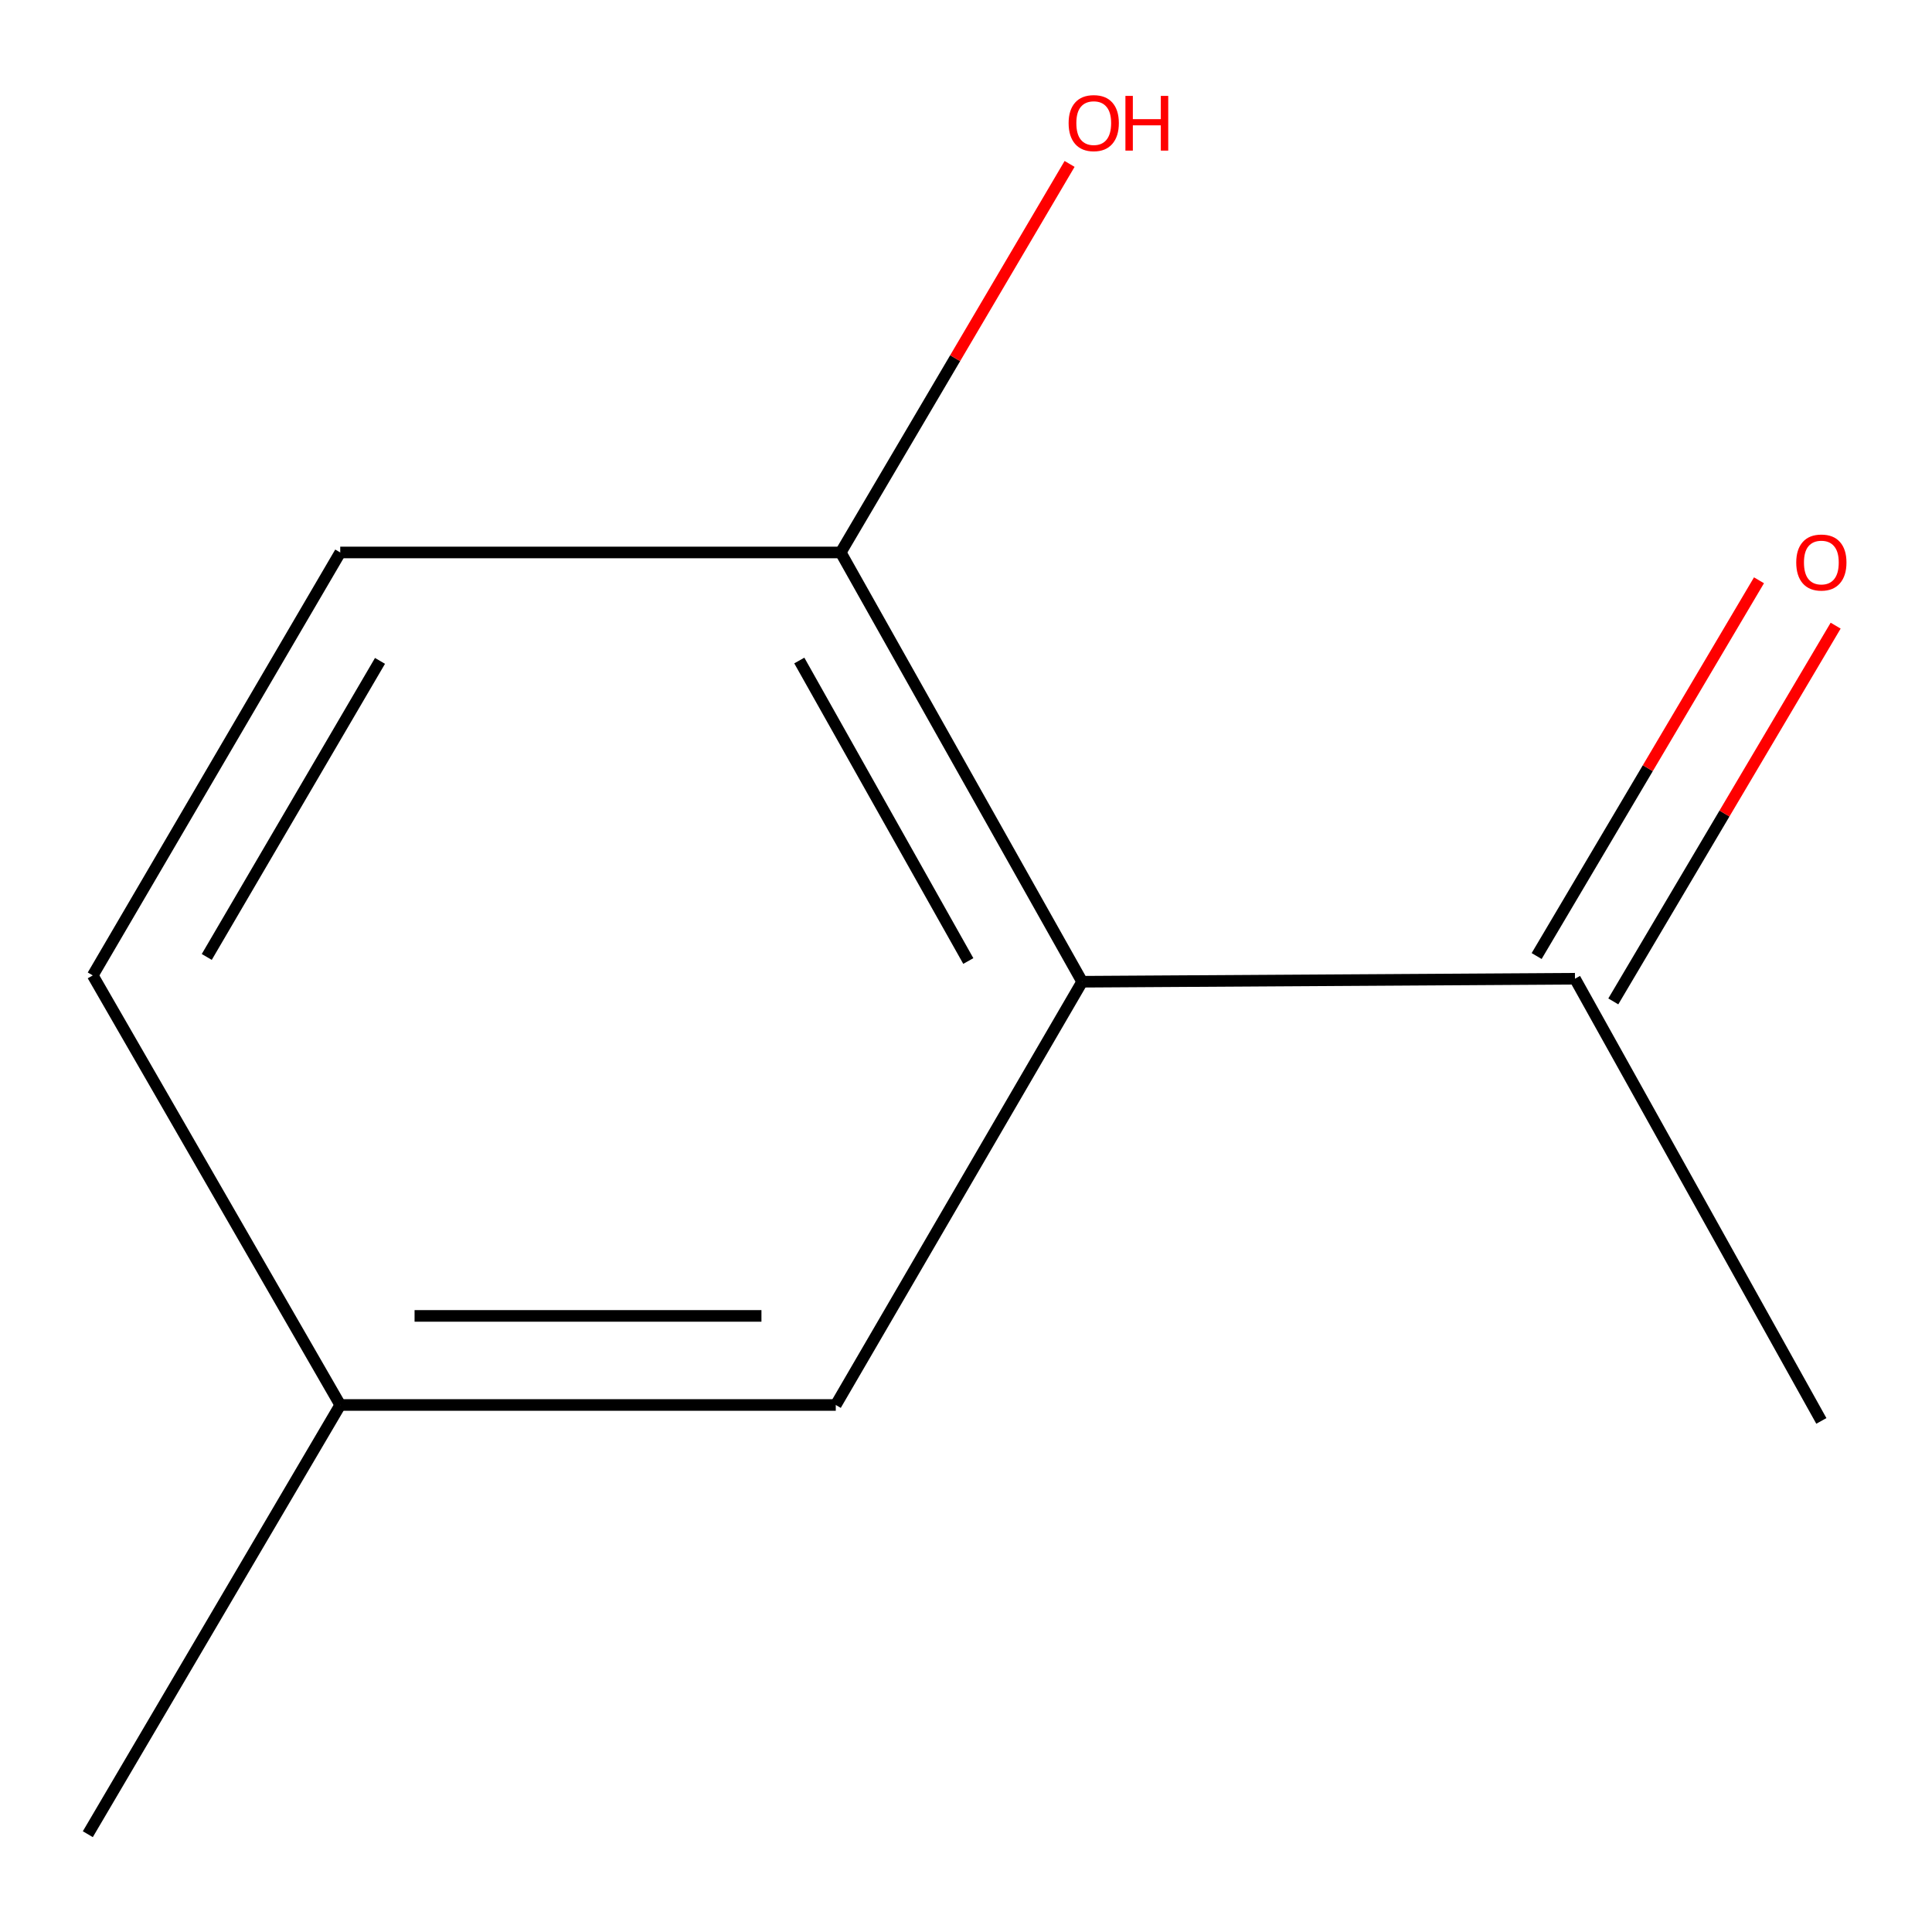 <?xml version='1.0' encoding='iso-8859-1'?>
<svg version='1.1' baseProfile='full'
              xmlns='http://www.w3.org/2000/svg'
                      xmlns:rdkit='http://www.rdkit.org/xml'
                      xmlns:xlink='http://www.w3.org/1999/xlink'
                  xml:space='preserve'
width='1000px' height='1000px' viewBox='0 0 1000 1000'>
<!-- END OF HEADER -->
<rect style='opacity:1.0;fill:#FFFFFF;stroke:none' width='1000' height='1000' x='0' y='0'> </rect>
<path class='bond-0' d='M 560.122,508.147 L 815.202,506.585' style='fill:none;fill-rule:evenodd;stroke:#000000;stroke-width:6px;stroke-linecap:butt;stroke-linejoin:miter;stroke-opacity:1' />
<path class='bond-1' d='M 560.122,508.147 L 435.156,285.954' style='fill:none;fill-rule:evenodd;stroke:#000000;stroke-width:6px;stroke-linecap:butt;stroke-linejoin:miter;stroke-opacity:1' />
<path class='bond-1' d='M 501.193,497.419 L 413.717,341.884' style='fill:none;fill-rule:evenodd;stroke:#000000;stroke-width:6px;stroke-linecap:butt;stroke-linejoin:miter;stroke-opacity:1' />
<path class='bond-2' d='M 560.122,508.147 L 432.595,727.215' style='fill:none;fill-rule:evenodd;stroke:#000000;stroke-width:6px;stroke-linecap:butt;stroke-linejoin:miter;stroke-opacity:1' />
<path class='bond-3' d='M 835.041,518.324 L 892.585,421.081' style='fill:none;fill-rule:evenodd;stroke:#000000;stroke-width:6px;stroke-linecap:butt;stroke-linejoin:miter;stroke-opacity:1' />
<path class='bond-3' d='M 892.585,421.081 L 950.129,323.837' style='fill:none;fill-rule:evenodd;stroke:#FF0000;stroke-width:6px;stroke-linecap:butt;stroke-linejoin:miter;stroke-opacity:1' />
<path class='bond-3' d='M 795.364,494.845 L 852.908,397.602' style='fill:none;fill-rule:evenodd;stroke:#000000;stroke-width:6px;stroke-linecap:butt;stroke-linejoin:miter;stroke-opacity:1' />
<path class='bond-3' d='M 852.908,397.602 L 910.452,300.358' style='fill:none;fill-rule:evenodd;stroke:#FF0000;stroke-width:6px;stroke-linecap:butt;stroke-linejoin:miter;stroke-opacity:1' />
<path class='bond-8' d='M 815.202,506.585 L 942.729,735.463' style='fill:none;fill-rule:evenodd;stroke:#000000;stroke-width:6px;stroke-linecap:butt;stroke-linejoin:miter;stroke-opacity:1' />
<path class='bond-4' d='M 435.156,285.954 L 176.106,285.954' style='fill:none;fill-rule:evenodd;stroke:#000000;stroke-width:6px;stroke-linecap:butt;stroke-linejoin:miter;stroke-opacity:1' />
<path class='bond-7' d='M 435.156,285.954 L 494.389,185.399' style='fill:none;fill-rule:evenodd;stroke:#000000;stroke-width:6px;stroke-linecap:butt;stroke-linejoin:miter;stroke-opacity:1' />
<path class='bond-7' d='M 494.389,185.399 L 553.621,84.844' style='fill:none;fill-rule:evenodd;stroke:#FF0000;stroke-width:6px;stroke-linecap:butt;stroke-linejoin:miter;stroke-opacity:1' />
<path class='bond-5' d='M 432.595,727.215 L 176.106,727.215' style='fill:none;fill-rule:evenodd;stroke:#000000;stroke-width:6px;stroke-linecap:butt;stroke-linejoin:miter;stroke-opacity:1' />
<path class='bond-5' d='M 394.122,681.112 L 214.58,681.112' style='fill:none;fill-rule:evenodd;stroke:#000000;stroke-width:6px;stroke-linecap:butt;stroke-linejoin:miter;stroke-opacity:1' />
<path class='bond-10' d='M 176.106,285.954 L 48.016,504.869' style='fill:none;fill-rule:evenodd;stroke:#000000;stroke-width:6px;stroke-linecap:butt;stroke-linejoin:miter;stroke-opacity:1' />
<path class='bond-10' d='M 196.685,342.075 L 107.022,495.315' style='fill:none;fill-rule:evenodd;stroke:#000000;stroke-width:6px;stroke-linecap:butt;stroke-linejoin:miter;stroke-opacity:1' />
<path class='bond-6' d='M 176.106,727.215 L 48.016,504.869' style='fill:none;fill-rule:evenodd;stroke:#000000;stroke-width:6px;stroke-linecap:butt;stroke-linejoin:miter;stroke-opacity:1' />
<path class='bond-9' d='M 176.106,727.215 L 45.455,949.382' style='fill:none;fill-rule:evenodd;stroke:#000000;stroke-width:6px;stroke-linecap:butt;stroke-linejoin:miter;stroke-opacity:1' />
<path  class='atom-4' d='M 929.729 291.157
Q 929.729 284.357, 933.089 280.557
Q 936.449 276.757, 942.729 276.757
Q 949.009 276.757, 952.369 280.557
Q 955.729 284.357, 955.729 291.157
Q 955.729 298.037, 952.329 301.957
Q 948.929 305.837, 942.729 305.837
Q 936.489 305.837, 933.089 301.957
Q 929.729 298.077, 929.729 291.157
M 942.729 302.637
Q 947.049 302.637, 949.369 299.757
Q 951.729 296.837, 951.729 291.157
Q 951.729 285.597, 949.369 282.797
Q 947.049 279.957, 942.729 279.957
Q 938.409 279.957, 936.049 282.757
Q 933.729 285.557, 933.729 291.157
Q 933.729 296.877, 936.049 299.757
Q 938.409 302.637, 942.729 302.637
' fill='#FF0000'/>
<path  class='atom-8' d='M 553.116 63.714
Q 553.116 56.914, 556.476 53.114
Q 559.836 49.314, 566.116 49.314
Q 572.396 49.314, 575.756 53.114
Q 579.116 56.914, 579.116 63.714
Q 579.116 70.594, 575.716 74.514
Q 572.316 78.394, 566.116 78.394
Q 559.876 78.394, 556.476 74.514
Q 553.116 70.634, 553.116 63.714
M 566.116 75.194
Q 570.436 75.194, 572.756 72.314
Q 575.116 69.394, 575.116 63.714
Q 575.116 58.154, 572.756 55.354
Q 570.436 52.514, 566.116 52.514
Q 561.796 52.514, 559.436 55.314
Q 557.116 58.114, 557.116 63.714
Q 557.116 69.434, 559.436 72.314
Q 561.796 75.194, 566.116 75.194
' fill='#FF0000'/>
<path  class='atom-8' d='M 582.516 49.634
L 586.356 49.634
L 586.356 61.674
L 600.836 61.674
L 600.836 49.634
L 604.676 49.634
L 604.676 77.954
L 600.836 77.954
L 600.836 64.874
L 586.356 64.874
L 586.356 77.954
L 582.516 77.954
L 582.516 49.634
' fill='#FF0000'/>
</svg>
